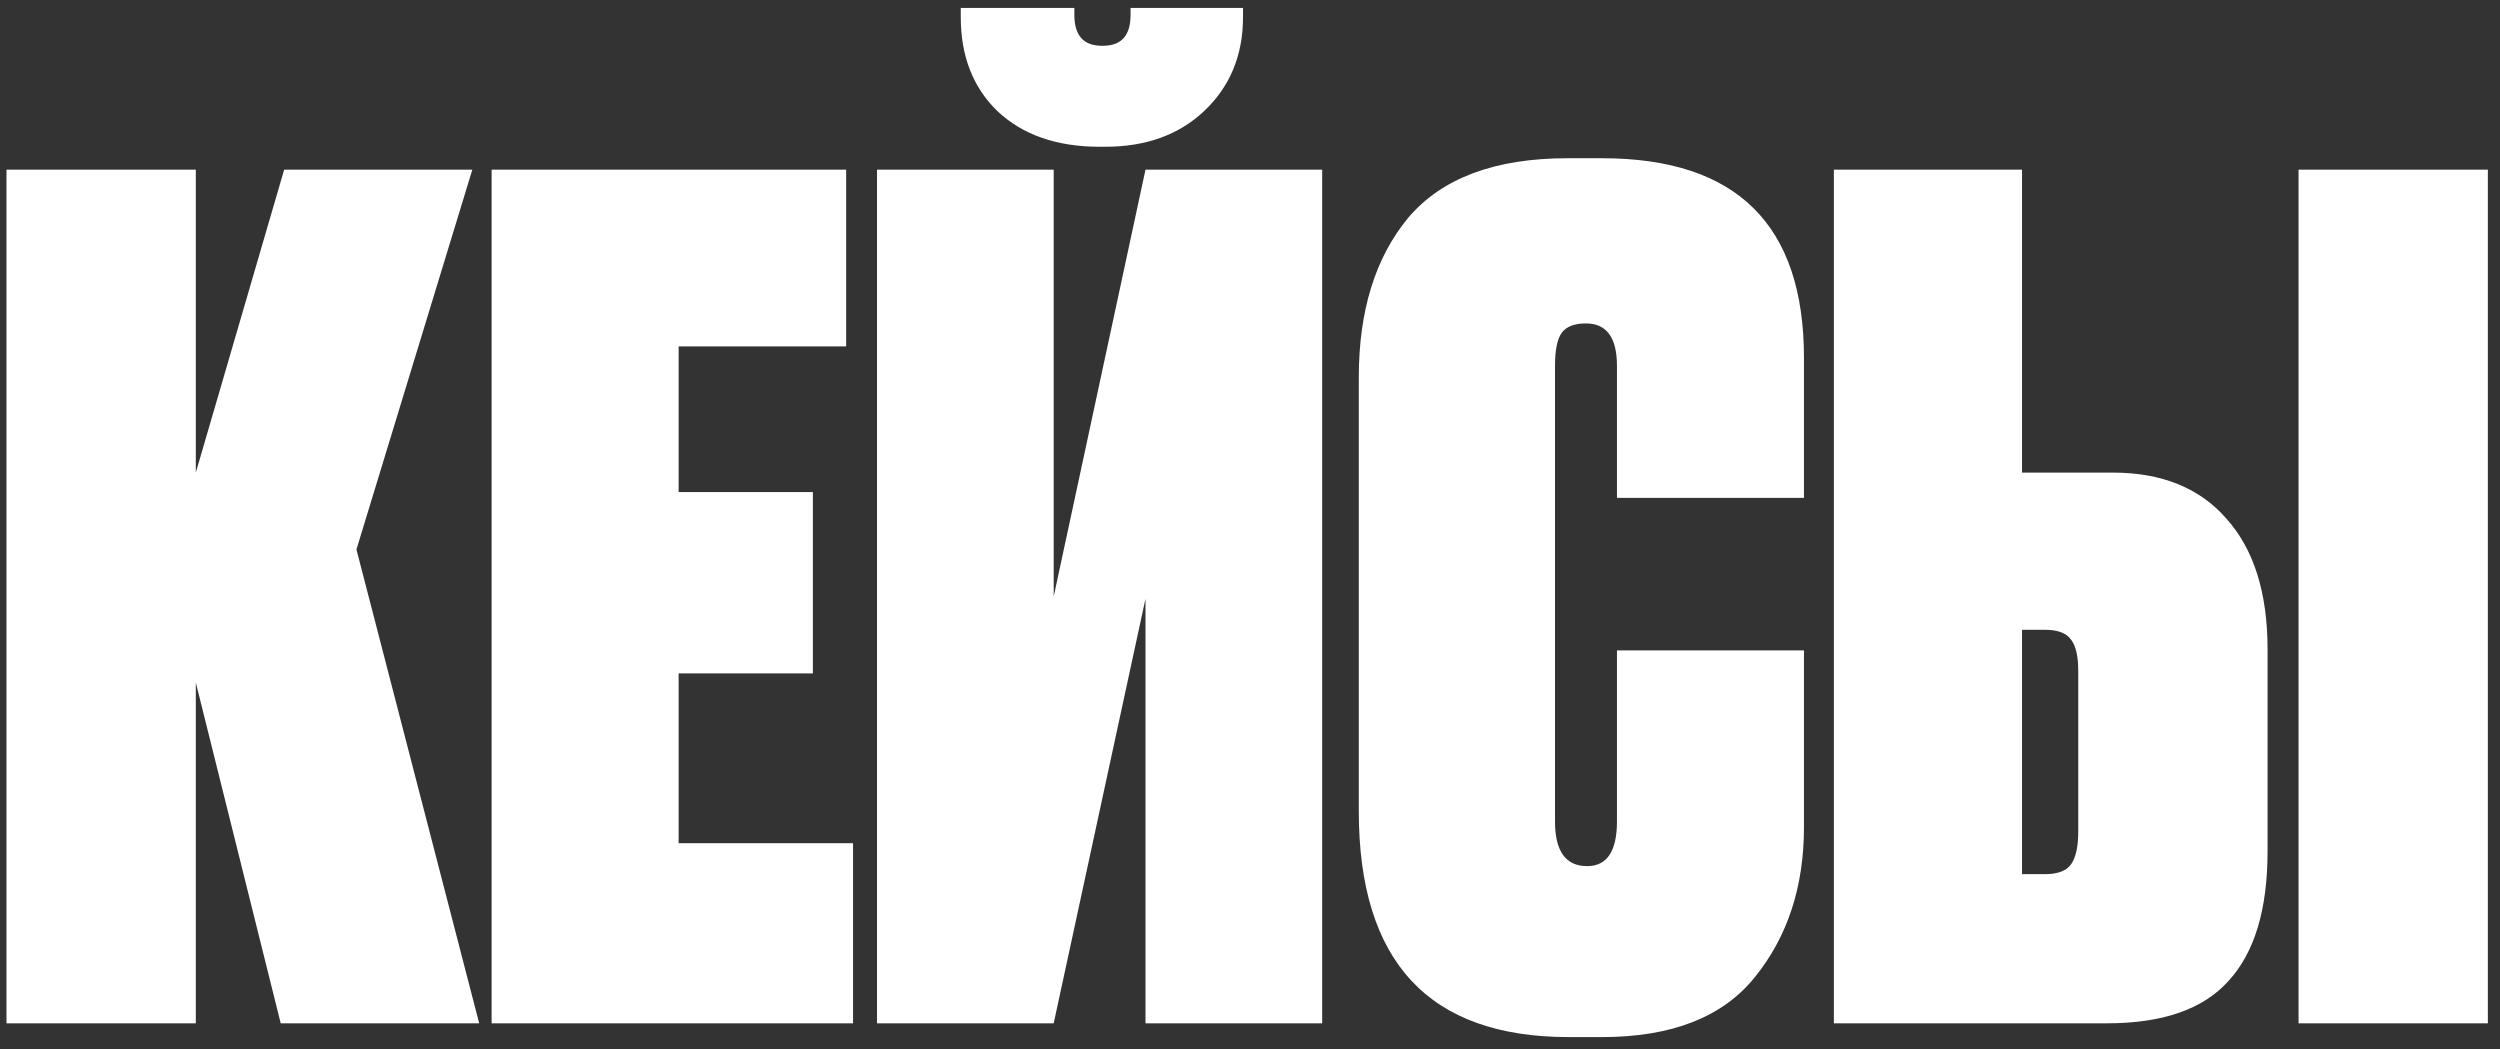 <?xml version="1.0" encoding="UTF-8"?> <svg xmlns="http://www.w3.org/2000/svg" width="193" height="81" viewBox="0 0 193 81" fill="none"><rect x="0" y="0" width="193" height="81" fill="#333333" stroke="none"/><path d="M21.671 79L15.116 52.693V79H0.501V13.1H15.116V36.484L21.937 13.1H36.463L27.517 42.419L36.994 79H21.671ZM37.953 13.1H65.323V26.741H52.391V37.99H62.754V51.985H52.391V65.094H65.855V79H37.953V13.1ZM81.345 13.1V46.05L88.431 13.1H102.072V79H88.431V46.227L81.345 79H67.705V13.1H81.345ZM85.331 11.329H84.888C81.582 11.329 78.954 10.414 77.005 8.583C75.116 6.752 74.171 4.331 74.171 1.32V0.611H82.94V1.143C82.94 2.737 83.648 3.534 85.066 3.534H85.154C86.571 3.534 87.28 2.737 87.28 1.143V0.611H95.96V1.32C95.96 4.272 94.956 6.693 92.949 8.583C91 10.414 88.461 11.329 85.331 11.329ZM124.829 63.411V50.213H139.266V63.854C139.266 68.46 137.997 72.327 135.458 75.457C132.978 78.528 129.051 80.063 123.677 80.063H121.109C110.302 80.063 104.899 74.246 104.899 62.614V29.132C104.899 23.995 106.169 19.891 108.708 16.82C111.306 13.75 115.41 12.215 121.02 12.215H123.677C134.07 12.215 139.266 17.352 139.266 27.627V38.433H124.829V28.247C124.829 26.062 124.032 24.969 122.437 24.969C121.551 24.969 120.931 25.206 120.577 25.678C120.223 26.15 120.046 27.007 120.046 28.247V63.411C120.046 65.714 120.872 66.865 122.526 66.865C124.061 66.865 124.829 65.714 124.829 63.411ZM156.101 36.484H163.099C166.878 36.484 169.801 37.665 171.867 40.027C173.993 42.389 175.056 45.755 175.056 50.125V65.714C175.056 70.202 174.052 73.538 172.045 75.723C170.096 77.908 166.966 79 162.656 79H141.575V13.1H156.101V36.484ZM156.101 67.485H157.873C158.876 67.485 159.556 67.22 159.91 66.688C160.264 66.157 160.441 65.33 160.441 64.208V51.807C160.441 50.686 160.264 49.888 159.91 49.416C159.556 48.885 158.876 48.619 157.873 48.619H156.101V67.485ZM192.062 13.1V79H177.448V13.1H192.062Z" fill="white"></path></svg> 